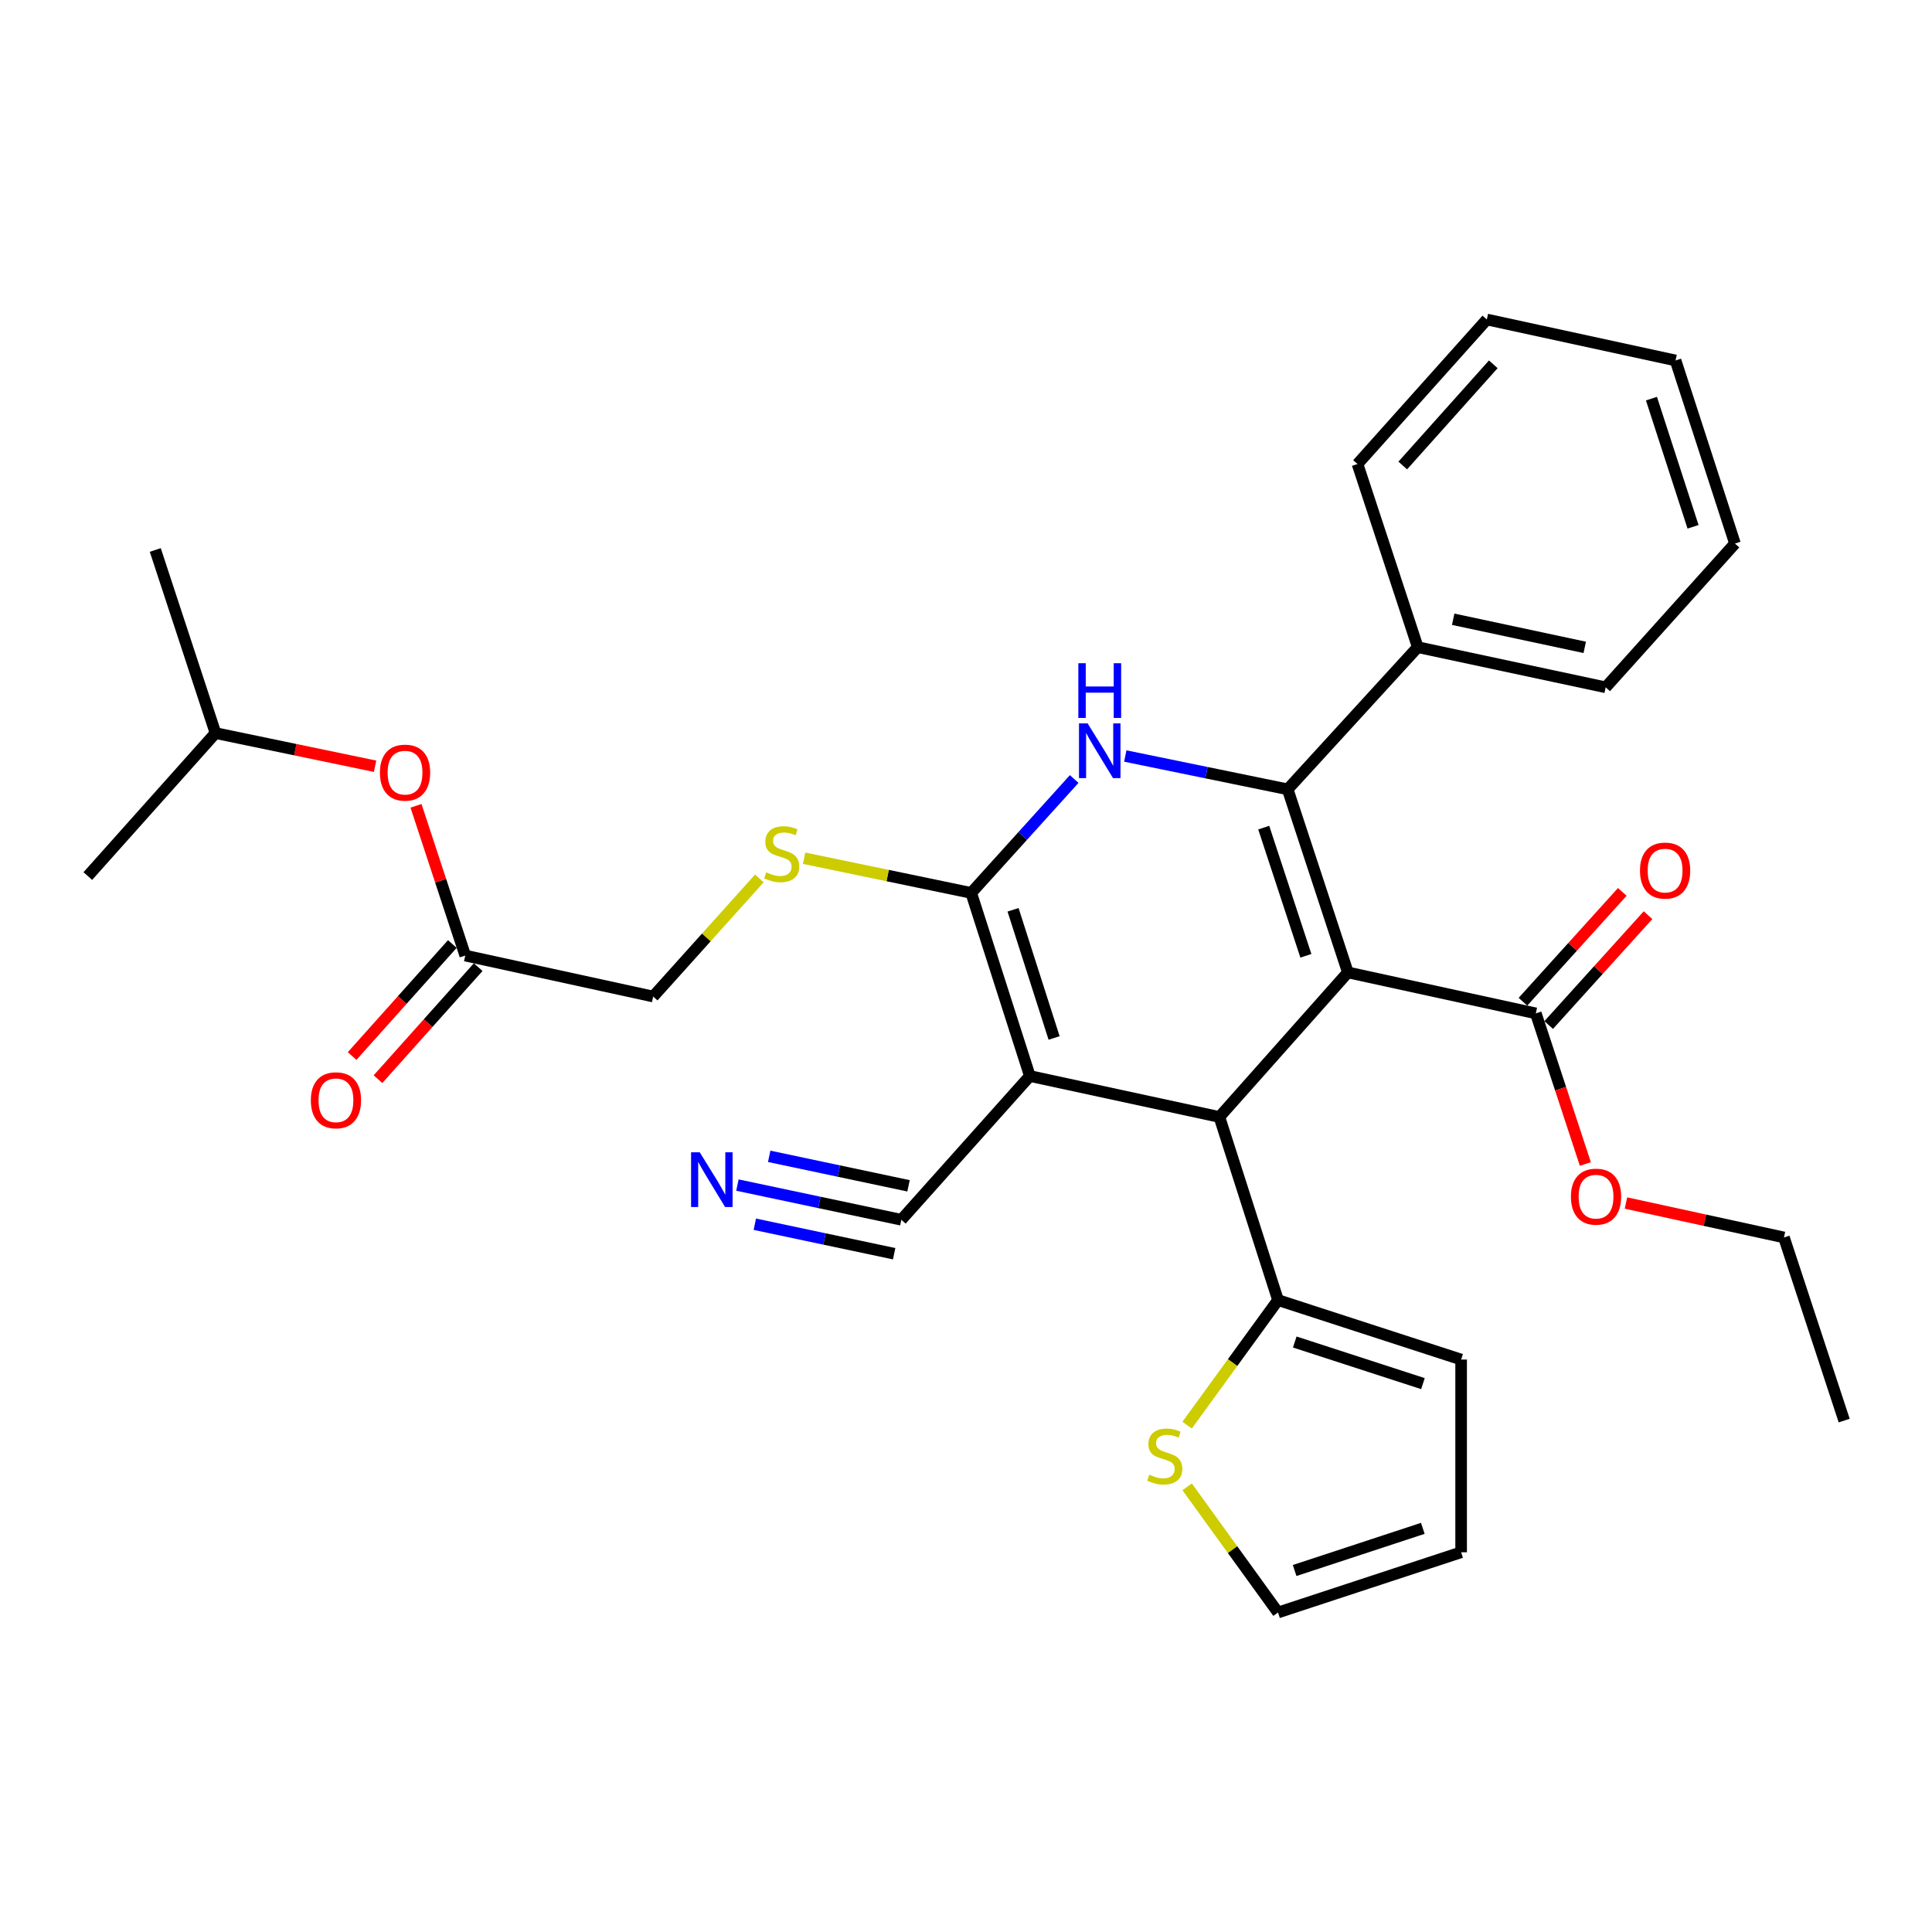 <?xml version='1.0' encoding='iso-8859-1'?>
<svg version='1.1' baseProfile='full'
              xmlns='http://www.w3.org/2000/svg'
                      xmlns:rdkit='http://www.rdkit.org/xml'
                      xmlns:xlink='http://www.w3.org/1999/xlink'
                  xml:space='preserve'
width='1000px' height='1000px' viewBox='0 0 1000 1000'>
<!-- END OF HEADER -->
<rect style='opacity:1.0;fill:#FFFFFF;stroke:none' width='1000' height='1000' x='0' y='0'> </rect>
<path class='bond-0' d='M 697.661,503.323 L 666.497,408.554' style='fill:none;fill-rule:evenodd;stroke:#000000;stroke-width:6px;stroke-linecap:butt;stroke-linejoin:miter;stroke-opacity:1' />
<path class='bond-0' d='M 675.923,494.719 L 654.108,428.38' style='fill:none;fill-rule:evenodd;stroke:#000000;stroke-width:6px;stroke-linecap:butt;stroke-linejoin:miter;stroke-opacity:1' />
<path class='bond-3' d='M 697.661,503.323 L 631.152,578.144' style='fill:none;fill-rule:evenodd;stroke:#000000;stroke-width:6px;stroke-linecap:butt;stroke-linejoin:miter;stroke-opacity:1' />
<path class='bond-5' d='M 697.661,503.323 L 794.934,524.528' style='fill:none;fill-rule:evenodd;stroke:#000000;stroke-width:6px;stroke-linecap:butt;stroke-linejoin:miter;stroke-opacity:1' />
<path class='bond-4' d='M 666.497,408.554 L 624.471,399.932' style='fill:none;fill-rule:evenodd;stroke:#000000;stroke-width:6px;stroke-linecap:butt;stroke-linejoin:miter;stroke-opacity:1' />
<path class='bond-4' d='M 624.471,399.932 L 582.446,391.309' style='fill:none;fill-rule:evenodd;stroke:#0000FF;stroke-width:6px;stroke-linecap:butt;stroke-linejoin:miter;stroke-opacity:1' />
<path class='bond-11' d='M 666.497,408.554 L 733.824,334.97' style='fill:none;fill-rule:evenodd;stroke:#000000;stroke-width:6px;stroke-linecap:butt;stroke-linejoin:miter;stroke-opacity:1' />
<path class='bond-1' d='M 533.05,556.949 L 631.152,578.144' style='fill:none;fill-rule:evenodd;stroke:#000000;stroke-width:6px;stroke-linecap:butt;stroke-linejoin:miter;stroke-opacity:1' />
<path class='bond-2' d='M 533.05,556.949 L 502.694,462.17' style='fill:none;fill-rule:evenodd;stroke:#000000;stroke-width:6px;stroke-linecap:butt;stroke-linejoin:miter;stroke-opacity:1' />
<path class='bond-2' d='M 545.602,537.254 L 524.354,470.908' style='fill:none;fill-rule:evenodd;stroke:#000000;stroke-width:6px;stroke-linecap:butt;stroke-linejoin:miter;stroke-opacity:1' />
<path class='bond-7' d='M 533.05,556.949 L 466.531,631.351' style='fill:none;fill-rule:evenodd;stroke:#000000;stroke-width:6px;stroke-linecap:butt;stroke-linejoin:miter;stroke-opacity:1' />
<path class='bond-8' d='M 502.694,462.17 L 459.446,453.19' style='fill:none;fill-rule:evenodd;stroke:#000000;stroke-width:6px;stroke-linecap:butt;stroke-linejoin:miter;stroke-opacity:1' />
<path class='bond-8' d='M 459.446,453.19 L 416.197,444.209' style='fill:none;fill-rule:evenodd;stroke:#CCCC00;stroke-width:6px;stroke-linecap:butt;stroke-linejoin:miter;stroke-opacity:1' />
<path class='bond-31' d='M 502.694,462.17 L 529.349,432.693' style='fill:none;fill-rule:evenodd;stroke:#000000;stroke-width:6px;stroke-linecap:butt;stroke-linejoin:miter;stroke-opacity:1' />
<path class='bond-31' d='M 529.349,432.693 L 556.003,403.216' style='fill:none;fill-rule:evenodd;stroke:#0000FF;stroke-width:6px;stroke-linecap:butt;stroke-linejoin:miter;stroke-opacity:1' />
<path class='bond-6' d='M 631.152,578.144 L 661.497,672.923' style='fill:none;fill-rule:evenodd;stroke:#000000;stroke-width:6px;stroke-linecap:butt;stroke-linejoin:miter;stroke-opacity:1' />
<path class='bond-15' d='M 801.595,530.552 L 827.307,502.122' style='fill:none;fill-rule:evenodd;stroke:#000000;stroke-width:6px;stroke-linecap:butt;stroke-linejoin:miter;stroke-opacity:1' />
<path class='bond-15' d='M 827.307,502.122 L 853.019,473.691' style='fill:none;fill-rule:evenodd;stroke:#FF0000;stroke-width:6px;stroke-linecap:butt;stroke-linejoin:miter;stroke-opacity:1' />
<path class='bond-15' d='M 788.273,518.504 L 813.985,490.074' style='fill:none;fill-rule:evenodd;stroke:#000000;stroke-width:6px;stroke-linecap:butt;stroke-linejoin:miter;stroke-opacity:1' />
<path class='bond-15' d='M 813.985,490.074 L 839.697,461.643' style='fill:none;fill-rule:evenodd;stroke:#FF0000;stroke-width:6px;stroke-linecap:butt;stroke-linejoin:miter;stroke-opacity:1' />
<path class='bond-20' d='M 794.934,524.528 L 807.756,563.51' style='fill:none;fill-rule:evenodd;stroke:#000000;stroke-width:6px;stroke-linecap:butt;stroke-linejoin:miter;stroke-opacity:1' />
<path class='bond-20' d='M 807.756,563.51 L 820.578,602.492' style='fill:none;fill-rule:evenodd;stroke:#FF0000;stroke-width:6px;stroke-linecap:butt;stroke-linejoin:miter;stroke-opacity:1' />
<path class='bond-10' d='M 661.497,672.923 L 637.976,705.286' style='fill:none;fill-rule:evenodd;stroke:#000000;stroke-width:6px;stroke-linecap:butt;stroke-linejoin:miter;stroke-opacity:1' />
<path class='bond-10' d='M 637.976,705.286 L 614.454,737.649' style='fill:none;fill-rule:evenodd;stroke:#CCCC00;stroke-width:6px;stroke-linecap:butt;stroke-linejoin:miter;stroke-opacity:1' />
<path class='bond-13' d='M 661.497,672.923 L 756.276,703.698' style='fill:none;fill-rule:evenodd;stroke:#000000;stroke-width:6px;stroke-linecap:butt;stroke-linejoin:miter;stroke-opacity:1' />
<path class='bond-13' d='M 670.167,694.623 L 736.512,716.165' style='fill:none;fill-rule:evenodd;stroke:#000000;stroke-width:6px;stroke-linecap:butt;stroke-linejoin:miter;stroke-opacity:1' />
<path class='bond-9' d='M 466.531,631.351 L 424.108,622.37' style='fill:none;fill-rule:evenodd;stroke:#000000;stroke-width:6px;stroke-linecap:butt;stroke-linejoin:miter;stroke-opacity:1' />
<path class='bond-9' d='M 424.108,622.37 L 381.686,613.39' style='fill:none;fill-rule:evenodd;stroke:#0000FF;stroke-width:6px;stroke-linecap:butt;stroke-linejoin:miter;stroke-opacity:1' />
<path class='bond-9' d='M 470.251,613.779 L 434.192,606.145' style='fill:none;fill-rule:evenodd;stroke:#000000;stroke-width:6px;stroke-linecap:butt;stroke-linejoin:miter;stroke-opacity:1' />
<path class='bond-9' d='M 434.192,606.145 L 398.133,598.511' style='fill:none;fill-rule:evenodd;stroke:#0000FF;stroke-width:6px;stroke-linecap:butt;stroke-linejoin:miter;stroke-opacity:1' />
<path class='bond-9' d='M 462.811,648.924 L 426.752,641.29' style='fill:none;fill-rule:evenodd;stroke:#000000;stroke-width:6px;stroke-linecap:butt;stroke-linejoin:miter;stroke-opacity:1' />
<path class='bond-9' d='M 426.752,641.29 L 390.693,633.656' style='fill:none;fill-rule:evenodd;stroke:#0000FF;stroke-width:6px;stroke-linecap:butt;stroke-linejoin:miter;stroke-opacity:1' />
<path class='bond-19' d='M 393.045,454.671 L 365.564,485.239' style='fill:none;fill-rule:evenodd;stroke:#CCCC00;stroke-width:6px;stroke-linecap:butt;stroke-linejoin:miter;stroke-opacity:1' />
<path class='bond-19' d='M 365.564,485.239 L 338.084,515.806' style='fill:none;fill-rule:evenodd;stroke:#000000;stroke-width:6px;stroke-linecap:butt;stroke-linejoin:miter;stroke-opacity:1' />
<path class='bond-14' d='M 614.462,769.587 L 637.98,802.108' style='fill:none;fill-rule:evenodd;stroke:#CCCC00;stroke-width:6px;stroke-linecap:butt;stroke-linejoin:miter;stroke-opacity:1' />
<path class='bond-14' d='M 637.98,802.108 L 661.497,834.63' style='fill:none;fill-rule:evenodd;stroke:#000000;stroke-width:6px;stroke-linecap:butt;stroke-linejoin:miter;stroke-opacity:1' />
<path class='bond-22' d='M 733.824,334.97 L 831.097,355.756' style='fill:none;fill-rule:evenodd;stroke:#000000;stroke-width:6px;stroke-linecap:butt;stroke-linejoin:miter;stroke-opacity:1' />
<path class='bond-22' d='M 752.168,320.523 L 820.26,335.073' style='fill:none;fill-rule:evenodd;stroke:#000000;stroke-width:6px;stroke-linecap:butt;stroke-linejoin:miter;stroke-opacity:1' />
<path class='bond-23' d='M 733.824,334.97 L 702.64,240.181' style='fill:none;fill-rule:evenodd;stroke:#000000;stroke-width:6px;stroke-linecap:butt;stroke-linejoin:miter;stroke-opacity:1' />
<path class='bond-12' d='M 240.82,494.601 L 338.084,515.806' style='fill:none;fill-rule:evenodd;stroke:#000000;stroke-width:6px;stroke-linecap:butt;stroke-linejoin:miter;stroke-opacity:1' />
<path class='bond-17' d='M 234.126,488.614 L 208.189,517.61' style='fill:none;fill-rule:evenodd;stroke:#000000;stroke-width:6px;stroke-linecap:butt;stroke-linejoin:miter;stroke-opacity:1' />
<path class='bond-17' d='M 208.189,517.61 L 182.252,546.605' style='fill:none;fill-rule:evenodd;stroke:#FF0000;stroke-width:6px;stroke-linecap:butt;stroke-linejoin:miter;stroke-opacity:1' />
<path class='bond-17' d='M 247.514,500.589 L 221.577,529.585' style='fill:none;fill-rule:evenodd;stroke:#000000;stroke-width:6px;stroke-linecap:butt;stroke-linejoin:miter;stroke-opacity:1' />
<path class='bond-17' d='M 221.577,529.585 L 195.64,558.581' style='fill:none;fill-rule:evenodd;stroke:#FF0000;stroke-width:6px;stroke-linecap:butt;stroke-linejoin:miter;stroke-opacity:1' />
<path class='bond-18' d='M 240.82,494.601 L 228.071,455.844' style='fill:none;fill-rule:evenodd;stroke:#000000;stroke-width:6px;stroke-linecap:butt;stroke-linejoin:miter;stroke-opacity:1' />
<path class='bond-18' d='M 228.071,455.844 L 215.322,417.087' style='fill:none;fill-rule:evenodd;stroke:#FF0000;stroke-width:6px;stroke-linecap:butt;stroke-linejoin:miter;stroke-opacity:1' />
<path class='bond-16' d='M 756.276,703.698 L 756.276,803.456' style='fill:none;fill-rule:evenodd;stroke:#000000;stroke-width:6px;stroke-linecap:butt;stroke-linejoin:miter;stroke-opacity:1' />
<path class='bond-32' d='M 661.497,834.63 L 756.276,803.456' style='fill:none;fill-rule:evenodd;stroke:#000000;stroke-width:6px;stroke-linecap:butt;stroke-linejoin:miter;stroke-opacity:1' />
<path class='bond-32' d='M 670.102,812.891 L 736.447,791.07' style='fill:none;fill-rule:evenodd;stroke:#000000;stroke-width:6px;stroke-linecap:butt;stroke-linejoin:miter;stroke-opacity:1' />
<path class='bond-21' d='M 194.141,396.61 L 152.843,388.028' style='fill:none;fill-rule:evenodd;stroke:#FF0000;stroke-width:6px;stroke-linecap:butt;stroke-linejoin:miter;stroke-opacity:1' />
<path class='bond-21' d='M 152.843,388.028 L 111.544,379.446' style='fill:none;fill-rule:evenodd;stroke:#000000;stroke-width:6px;stroke-linecap:butt;stroke-linejoin:miter;stroke-opacity:1' />
<path class='bond-24' d='M 841.597,622.682 L 882.484,631.592' style='fill:none;fill-rule:evenodd;stroke:#FF0000;stroke-width:6px;stroke-linecap:butt;stroke-linejoin:miter;stroke-opacity:1' />
<path class='bond-24' d='M 882.484,631.592 L 923.372,640.502' style='fill:none;fill-rule:evenodd;stroke:#000000;stroke-width:6px;stroke-linecap:butt;stroke-linejoin:miter;stroke-opacity:1' />
<path class='bond-25' d='M 111.544,379.446 L 45.455,453.449' style='fill:none;fill-rule:evenodd;stroke:#000000;stroke-width:6px;stroke-linecap:butt;stroke-linejoin:miter;stroke-opacity:1' />
<path class='bond-26' d='M 111.544,379.446 L 80.371,284.667' style='fill:none;fill-rule:evenodd;stroke:#000000;stroke-width:6px;stroke-linecap:butt;stroke-linejoin:miter;stroke-opacity:1' />
<path class='bond-28' d='M 831.097,355.756 L 898.015,281.344' style='fill:none;fill-rule:evenodd;stroke:#000000;stroke-width:6px;stroke-linecap:butt;stroke-linejoin:miter;stroke-opacity:1' />
<path class='bond-29' d='M 702.64,240.181 L 769.578,165.37' style='fill:none;fill-rule:evenodd;stroke:#000000;stroke-width:6px;stroke-linecap:butt;stroke-linejoin:miter;stroke-opacity:1' />
<path class='bond-29' d='M 726.066,240.937 L 772.923,188.569' style='fill:none;fill-rule:evenodd;stroke:#000000;stroke-width:6px;stroke-linecap:butt;stroke-linejoin:miter;stroke-opacity:1' />
<path class='bond-27' d='M 923.372,640.502 L 954.545,735.291' style='fill:none;fill-rule:evenodd;stroke:#000000;stroke-width:6px;stroke-linecap:butt;stroke-linejoin:miter;stroke-opacity:1' />
<path class='bond-33' d='M 898.015,281.344 L 867.261,186.575' style='fill:none;fill-rule:evenodd;stroke:#000000;stroke-width:6px;stroke-linecap:butt;stroke-linejoin:miter;stroke-opacity:1' />
<path class='bond-33' d='M 876.317,272.673 L 854.789,206.335' style='fill:none;fill-rule:evenodd;stroke:#000000;stroke-width:6px;stroke-linecap:butt;stroke-linejoin:miter;stroke-opacity:1' />
<path class='bond-30' d='M 769.578,165.37 L 867.261,186.575' style='fill:none;fill-rule:evenodd;stroke:#000000;stroke-width:6px;stroke-linecap:butt;stroke-linejoin:miter;stroke-opacity:1' />
<path  class='atom-5' d='M 562.963 374.436
L 572.243 389.436
Q 573.163 390.916, 574.643 393.596
Q 576.123 396.276, 576.203 396.436
L 576.203 374.436
L 579.963 374.436
L 579.963 402.756
L 576.083 402.756
L 566.123 386.356
Q 564.963 384.436, 563.723 382.236
Q 562.523 380.036, 562.163 379.356
L 562.163 402.756
L 558.483 402.756
L 558.483 374.436
L 562.963 374.436
' fill='#0000FF'/>
<path  class='atom-5' d='M 558.143 343.284
L 561.983 343.284
L 561.983 355.324
L 576.463 355.324
L 576.463 343.284
L 580.303 343.284
L 580.303 371.604
L 576.463 371.604
L 576.463 358.524
L 561.983 358.524
L 561.983 371.604
L 558.143 371.604
L 558.143 343.284
' fill='#0000FF'/>
<path  class='atom-9' d='M 396.612 451.523
Q 396.932 451.643, 398.252 452.203
Q 399.572 452.763, 401.012 453.123
Q 402.492 453.443, 403.932 453.443
Q 406.612 453.443, 408.172 452.163
Q 409.732 450.843, 409.732 448.563
Q 409.732 447.003, 408.932 446.043
Q 408.172 445.083, 406.972 444.563
Q 405.772 444.043, 403.772 443.443
Q 401.252 442.683, 399.732 441.963
Q 398.252 441.243, 397.172 439.723
Q 396.132 438.203, 396.132 435.643
Q 396.132 432.083, 398.532 429.883
Q 400.972 427.683, 405.772 427.683
Q 409.052 427.683, 412.772 429.243
L 411.852 432.323
Q 408.452 430.923, 405.892 430.923
Q 403.132 430.923, 401.612 432.083
Q 400.092 433.203, 400.132 435.163
Q 400.132 436.683, 400.892 437.603
Q 401.692 438.523, 402.812 439.043
Q 403.972 439.563, 405.892 440.163
Q 408.452 440.963, 409.972 441.763
Q 411.492 442.563, 412.572 444.203
Q 413.692 445.803, 413.692 448.563
Q 413.692 452.483, 411.052 454.603
Q 408.452 456.683, 404.092 456.683
Q 401.572 456.683, 399.652 456.123
Q 397.772 455.603, 395.532 454.683
L 396.612 451.523
' fill='#CCCC00'/>
<path  class='atom-10' d='M 362.179 596.425
L 371.459 611.425
Q 372.379 612.905, 373.859 615.585
Q 375.339 618.265, 375.419 618.425
L 375.419 596.425
L 379.179 596.425
L 379.179 624.745
L 375.299 624.745
L 365.339 608.345
Q 364.179 606.425, 362.939 604.225
Q 361.739 602.025, 361.379 601.345
L 361.379 624.745
L 357.699 624.745
L 357.699 596.425
L 362.179 596.425
' fill='#0000FF'/>
<path  class='atom-11' d='M 594.882 763.292
Q 595.202 763.412, 596.522 763.972
Q 597.842 764.532, 599.282 764.892
Q 600.762 765.212, 602.202 765.212
Q 604.882 765.212, 606.442 763.932
Q 608.002 762.612, 608.002 760.332
Q 608.002 758.772, 607.202 757.812
Q 606.442 756.852, 605.242 756.332
Q 604.042 755.812, 602.042 755.212
Q 599.522 754.452, 598.002 753.732
Q 596.522 753.012, 595.442 751.492
Q 594.402 749.972, 594.402 747.412
Q 594.402 743.852, 596.802 741.652
Q 599.242 739.452, 604.042 739.452
Q 607.322 739.452, 611.042 741.012
L 610.122 744.092
Q 606.722 742.692, 604.162 742.692
Q 601.402 742.692, 599.882 743.852
Q 598.362 744.972, 598.402 746.932
Q 598.402 748.452, 599.162 749.372
Q 599.962 750.292, 601.082 750.812
Q 602.242 751.332, 604.162 751.932
Q 606.722 752.732, 608.242 753.532
Q 609.762 754.332, 610.842 755.972
Q 611.962 757.572, 611.962 760.332
Q 611.962 764.252, 609.322 766.372
Q 606.722 768.452, 602.362 768.452
Q 599.842 768.452, 597.922 767.892
Q 596.042 767.372, 593.802 766.452
L 594.882 763.292
' fill='#CCCC00'/>
<path  class='atom-16' d='M 848.852 450.615
Q 848.852 443.815, 852.212 440.015
Q 855.572 436.215, 861.852 436.215
Q 868.132 436.215, 871.492 440.015
Q 874.852 443.815, 874.852 450.615
Q 874.852 457.495, 871.452 461.415
Q 868.052 465.295, 861.852 465.295
Q 855.612 465.295, 852.212 461.415
Q 848.852 457.535, 848.852 450.615
M 861.852 462.095
Q 866.172 462.095, 868.492 459.215
Q 870.852 456.295, 870.852 450.615
Q 870.852 445.055, 868.492 442.255
Q 866.172 439.415, 861.852 439.415
Q 857.532 439.415, 855.172 442.215
Q 852.852 445.015, 852.852 450.615
Q 852.852 456.335, 855.172 459.215
Q 857.532 462.095, 861.852 462.095
' fill='#FF0000'/>
<path  class='atom-18' d='M 160.892 569.503
Q 160.892 562.703, 164.252 558.903
Q 167.612 555.103, 173.892 555.103
Q 180.172 555.103, 183.532 558.903
Q 186.892 562.703, 186.892 569.503
Q 186.892 576.383, 183.492 580.303
Q 180.092 584.183, 173.892 584.183
Q 167.652 584.183, 164.252 580.303
Q 160.892 576.423, 160.892 569.503
M 173.892 580.983
Q 178.212 580.983, 180.532 578.103
Q 182.892 575.183, 182.892 569.503
Q 182.892 563.943, 180.532 561.143
Q 178.212 558.303, 173.892 558.303
Q 169.572 558.303, 167.212 561.103
Q 164.892 563.903, 164.892 569.503
Q 164.892 575.223, 167.212 578.103
Q 169.572 580.983, 173.892 580.983
' fill='#FF0000'/>
<path  class='atom-19' d='M 196.646 399.913
Q 196.646 393.113, 200.006 389.313
Q 203.366 385.513, 209.646 385.513
Q 215.926 385.513, 219.286 389.313
Q 222.646 393.113, 222.646 399.913
Q 222.646 406.793, 219.246 410.713
Q 215.846 414.593, 209.646 414.593
Q 203.406 414.593, 200.006 410.713
Q 196.646 406.833, 196.646 399.913
M 209.646 411.393
Q 213.966 411.393, 216.286 408.513
Q 218.646 405.593, 218.646 399.913
Q 218.646 394.353, 216.286 391.553
Q 213.966 388.713, 209.646 388.713
Q 205.326 388.713, 202.966 391.513
Q 200.646 394.313, 200.646 399.913
Q 200.646 405.633, 202.966 408.513
Q 205.326 411.393, 209.646 411.393
' fill='#FF0000'/>
<path  class='atom-21' d='M 813.108 619.387
Q 813.108 612.587, 816.468 608.787
Q 819.828 604.987, 826.108 604.987
Q 832.388 604.987, 835.748 608.787
Q 839.108 612.587, 839.108 619.387
Q 839.108 626.267, 835.708 630.187
Q 832.308 634.067, 826.108 634.067
Q 819.868 634.067, 816.468 630.187
Q 813.108 626.307, 813.108 619.387
M 826.108 630.867
Q 830.428 630.867, 832.748 627.987
Q 835.108 625.067, 835.108 619.387
Q 835.108 613.827, 832.748 611.027
Q 830.428 608.187, 826.108 608.187
Q 821.788 608.187, 819.428 610.987
Q 817.108 613.787, 817.108 619.387
Q 817.108 625.107, 819.428 627.987
Q 821.788 630.867, 826.108 630.867
' fill='#FF0000'/>
</svg>
